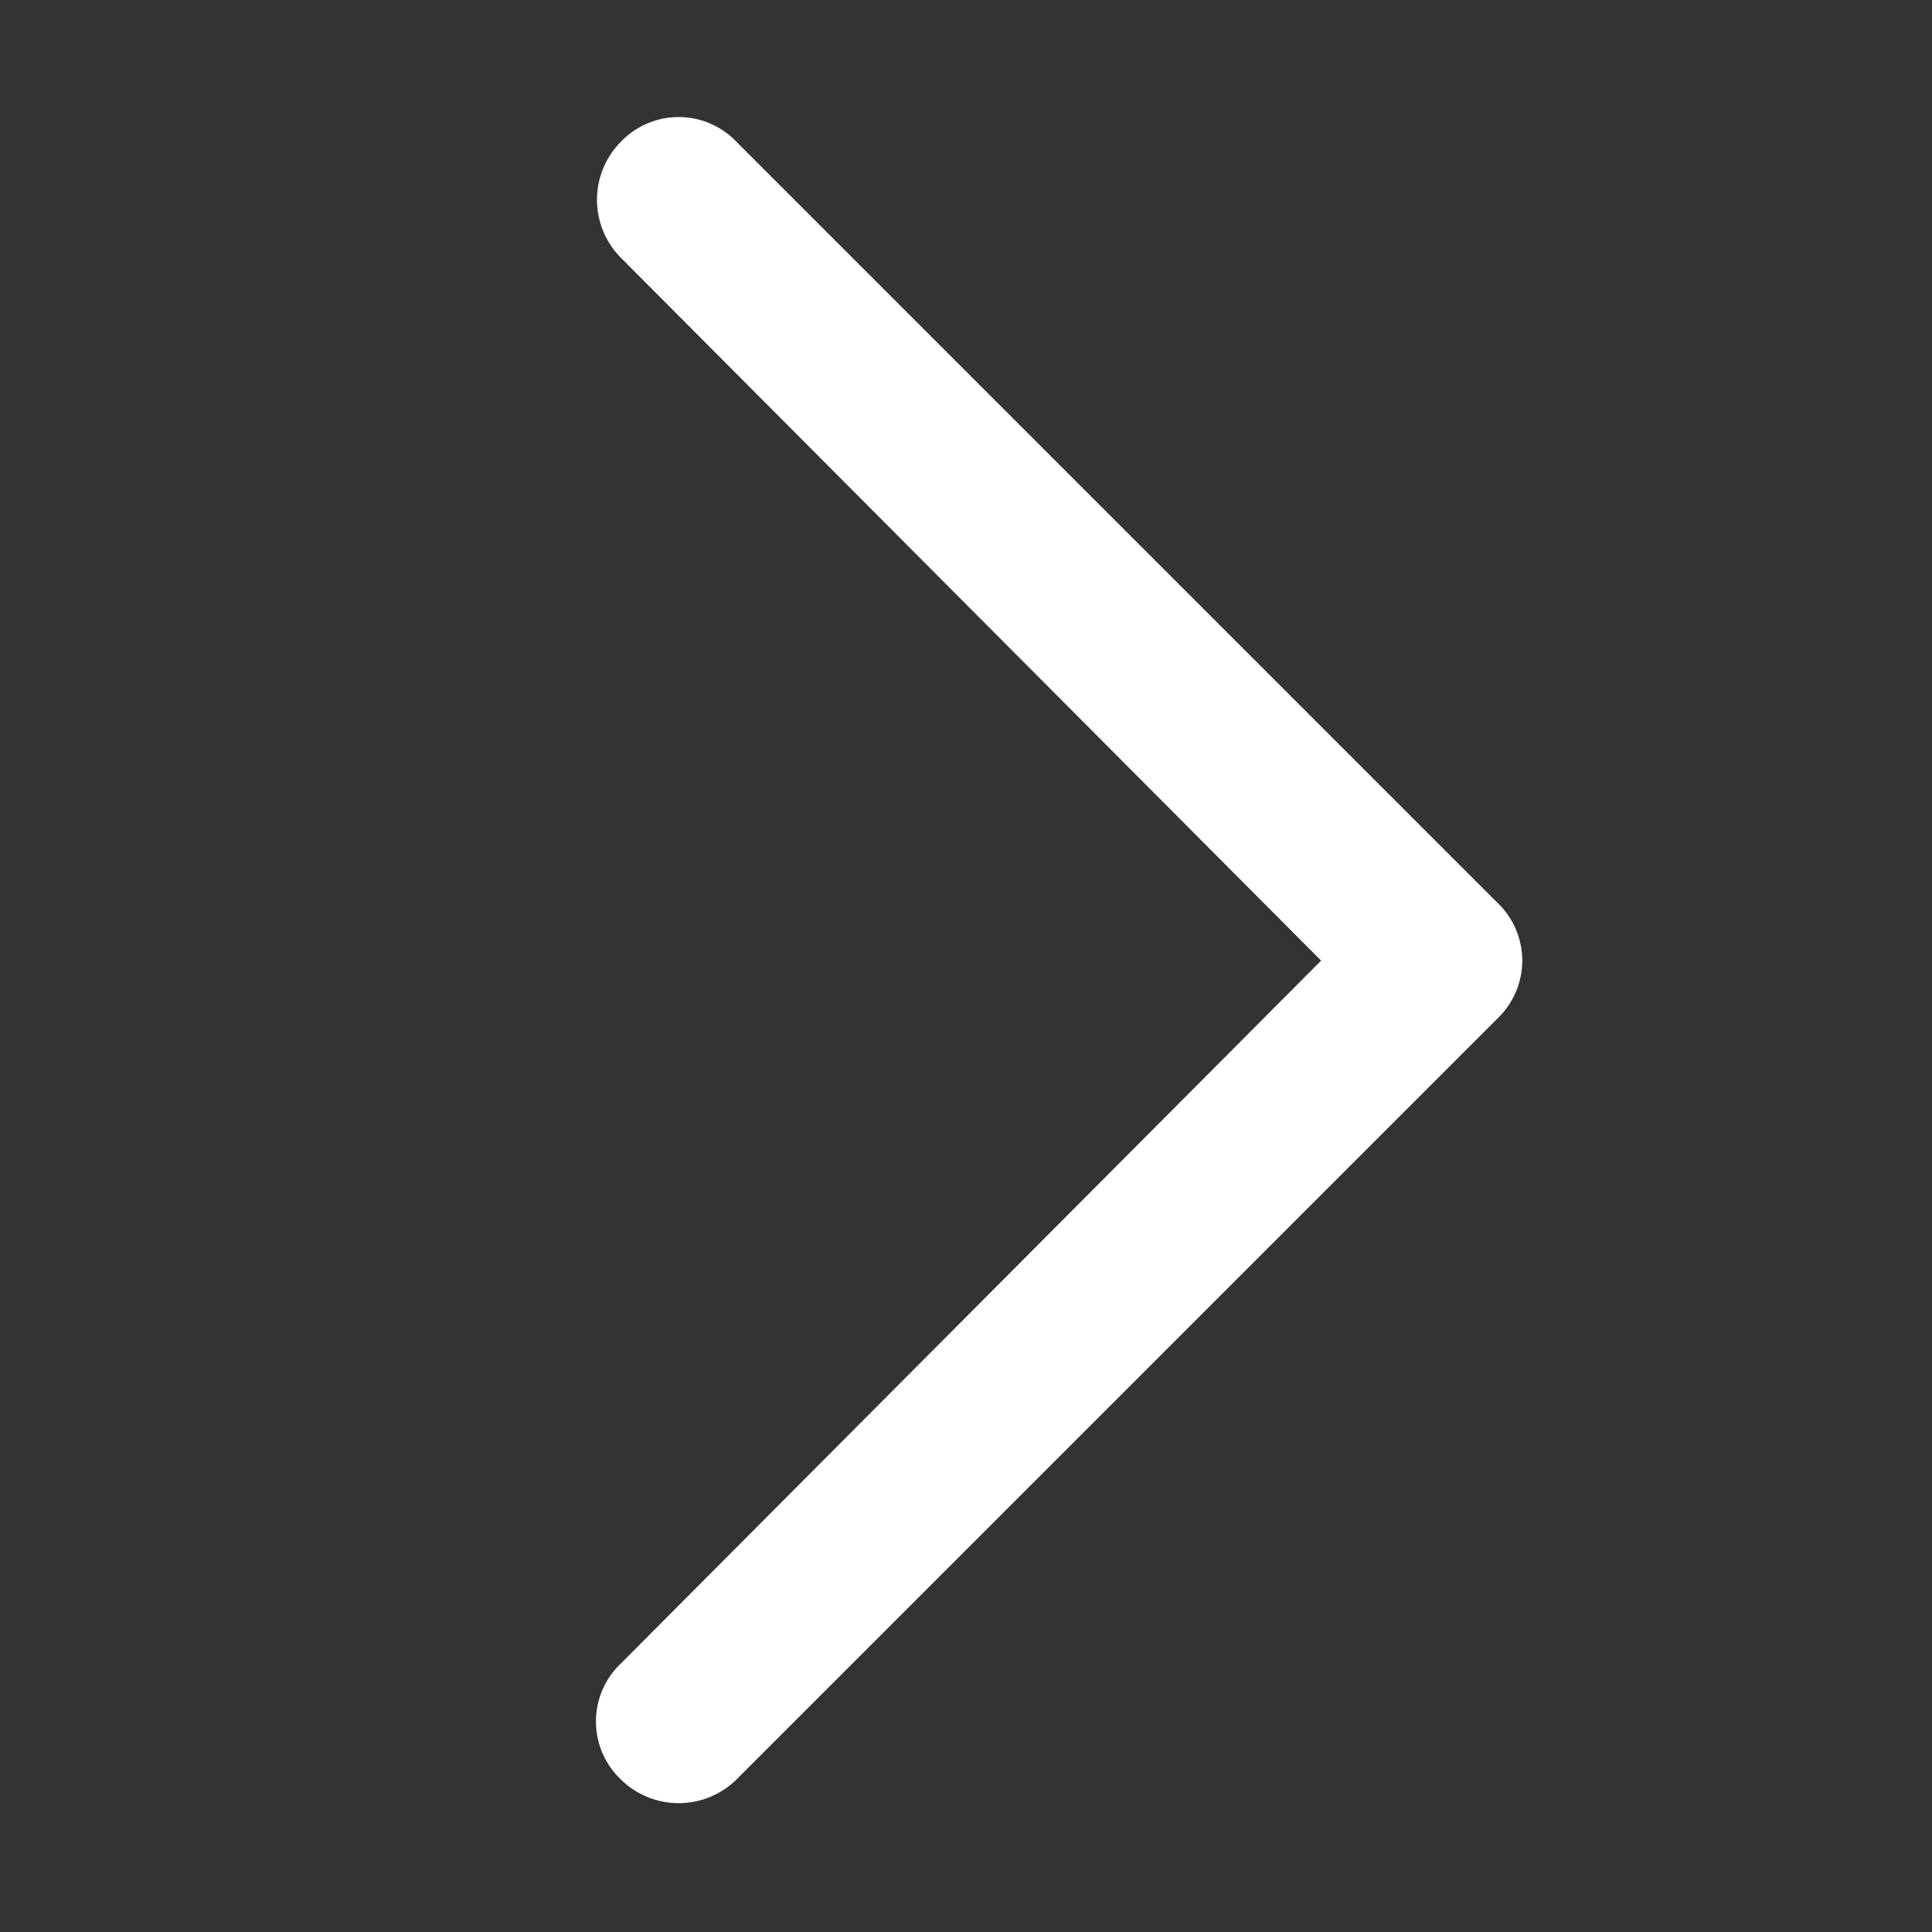 <svg xmlns="http://www.w3.org/2000/svg" xmlns:xlink="http://www.w3.org/1999/xlink" width="32" height="32" viewBox="0 0 32 32">
  <rect x="0" y="0" width="32" height="32" fill="#333333" stroke="none"/>
  <defs>
    <clipPath id="clip-custom_1">
      <rect width="32" height="32"/>
    </clipPath>
  </defs>
  <g id="custom_1" data-name="custom – 1" clip-path="url(#clip-custom_1)">
    <rect width="32" height="32" fill="none"/>
    <g id="Gruppe_1" data-name="Gruppe 1">
      <path id="Pfad_83" data-name="Pfad 83" d="M14.931,13.013,2.329.411a1.324,1.324,0,0,0-1.918,0,1.364,1.364,0,0,0,0,1.918l11.6,11.643L.411,25.615a1.324,1.324,0,0,0,0,1.918,1.364,1.364,0,0,0,1.918,0l12.6-12.6A1.324,1.324,0,0,0,14.931,13.013Z" transform="translate(9.871 1.939)" fill="#fff"/>
    </g>
  </g>
</svg>
